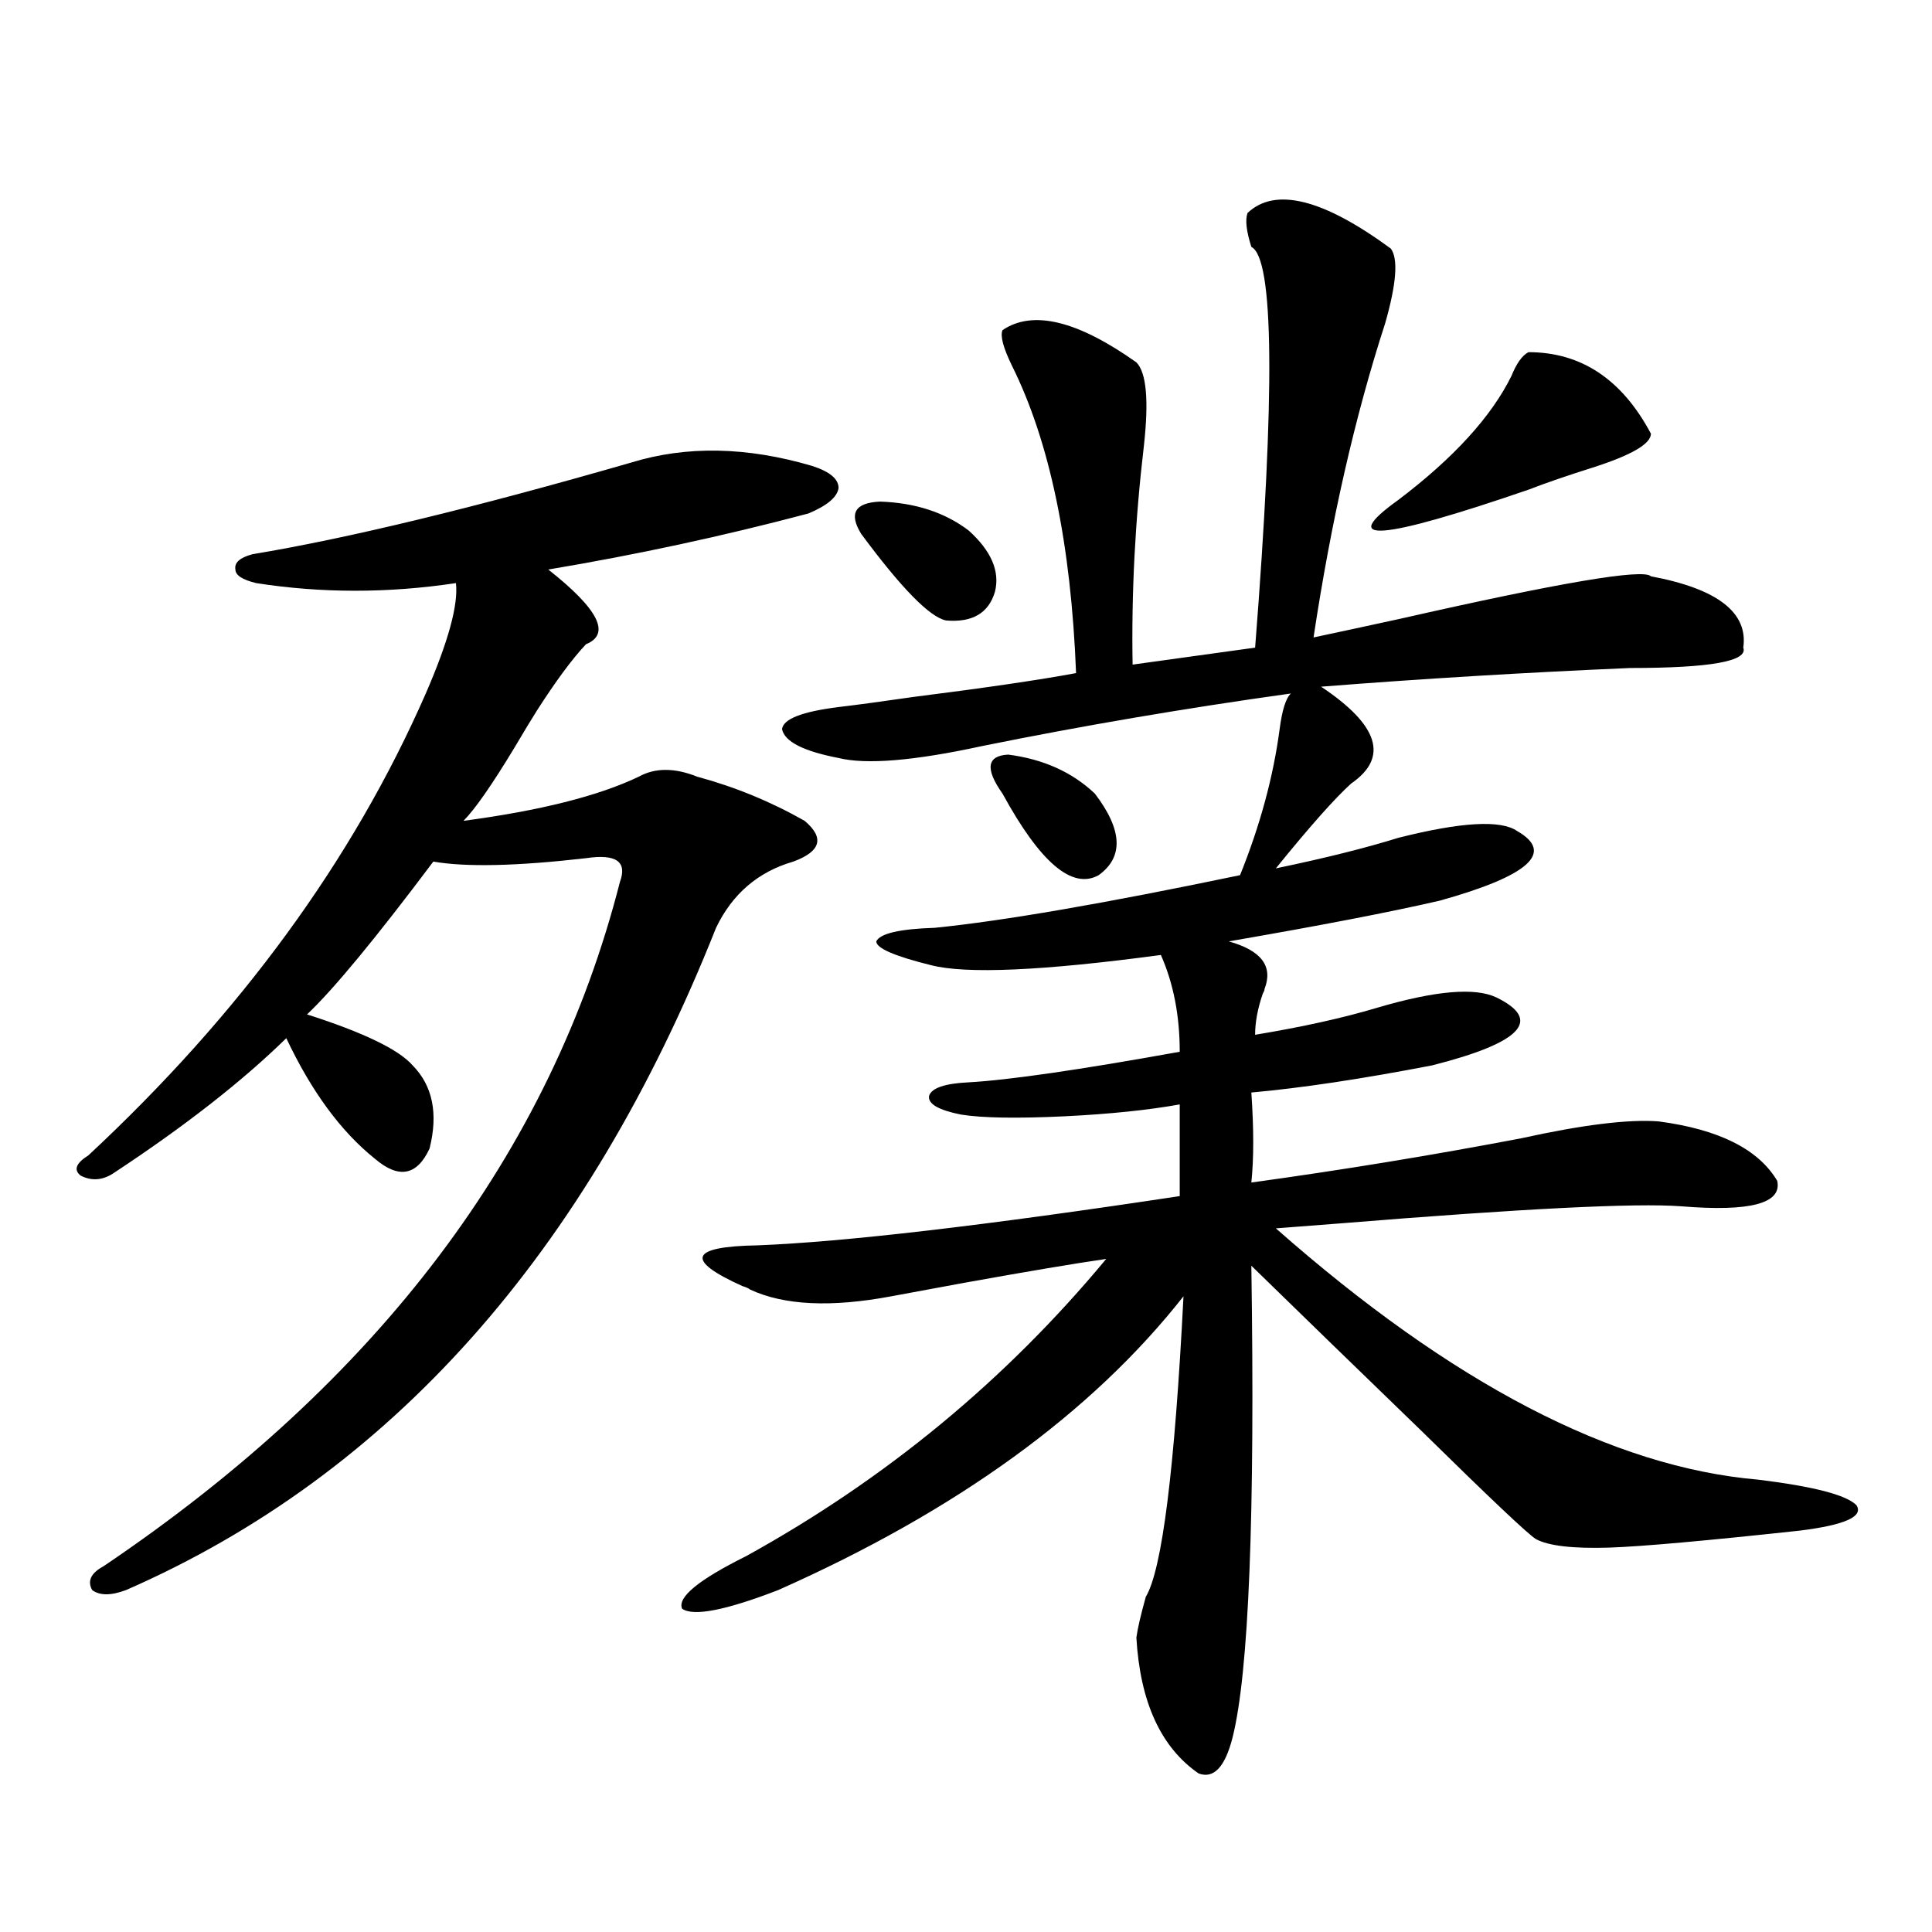 <?xml version="1.0" encoding="utf-8"?>
<!-- Generator: Adobe Illustrator 16.0.0, SVG Export Plug-In . SVG Version: 6.00 Build 0)  -->
<!DOCTYPE svg PUBLIC "-//W3C//DTD SVG 1.1//EN" "http://www.w3.org/Graphics/SVG/1.1/DTD/svg11.dtd">
<svg version="1.1" id="图层_1" xmlns="http://www.w3.org/2000/svg" xmlns:xlink="http://www.w3.org/1999/xlink" x="0px" y="0px"
	 width="1000px" height="1000px" viewBox="0 0 1000 1000" enable-background="new 0 0 1000 1000" xml:space="preserve">
<path d="M326.724,239.41c28.612-8.789,59.831-8.199,93.656,1.758c9.101,2.938,13.658,6.742,13.658,11.426
	c-0.655,4.696-5.854,9.091-15.609,13.184c-44.236,11.728-89.113,21.396-134.631,29.004c26.006,20.517,32.515,33.398,19.512,38.672
	c-7.164,7.622-15.609,19.048-25.365,34.277c-2.606,4.106-6.509,10.547-11.707,19.336c-11.707,19.336-20.487,31.942-26.341,37.793
	c39.664-5.273,69.907-12.882,90.729-22.852c8.445-4.683,18.536-4.683,30.243,0c19.512,5.273,38.048,12.896,55.608,22.852
	c10.396,8.789,8.445,15.82-5.854,21.094c-18.216,5.273-31.554,16.699-39.999,34.277C303.63,648.98,201.849,763.238,65.267,823.004
	c-7.805,2.925-13.658,2.925-17.561,0c-2.606-4.683-0.655-8.789,5.854-12.305C195.995,714.61,285.094,596.548,320.87,456.5
	c3.902-10.547-1.951-14.64-17.561-12.305c-35.776,4.106-62.117,4.696-79.022,1.758c-29.923,39.853-51.706,66.22-65.364,79.102
	c29.268,9.38,47.469,18.169,54.633,26.367c10.396,10.547,13.323,24.911,8.78,43.066c-6.509,14.063-15.944,15.82-28.292,5.273
	c-17.561-14.063-32.85-34.854-45.853-62.402c-22.773,22.274-52.361,45.415-88.778,69.434c-5.854,4.106-11.707,4.696-17.561,1.758
	c-3.902-2.925-2.606-6.44,3.902-10.547c78.688-73.237,136.902-152.93,174.63-239.063c11.707-26.944,16.905-45.991,15.609-57.129
	c-35.121,5.273-69.602,5.273-103.412,0c-7.164-1.758-10.731-4.093-10.731-7.031c-0.655-3.516,2.271-6.152,8.78-7.91
	C180.051,278.673,245.415,262.852,326.724,239.41z M645.74,110.211c14.299-13.473,39.023-7.32,74.145,18.457
	c3.902,5.273,2.927,18.168-2.927,38.672c-15.609,48.051-27.972,102.255-37.072,162.598c11.052-2.335,26.006-5.562,44.877-9.668
	c82.59-18.745,125.851-26.065,129.753-21.973c34.466,6.454,50.396,18.759,47.804,36.914c2.592,7.031-16.92,10.547-58.535,10.547
	c-54.633,2.349-107.97,5.575-159.996,9.668c29.908,19.927,35.121,36.626,15.609,50.098c-8.46,7.622-21.463,22.274-39.023,43.945
	c25.365-5.273,46.493-10.547,63.413-15.82c32.515-8.198,53.002-9.366,61.462-3.516c19.512,11.138,6.174,23.153-39.999,36.035
	c-25.365,5.864-61.797,12.896-109.266,21.094c16.905,4.696,23.079,12.896,18.536,24.609c0,0.591-0.335,1.47-0.976,2.637
	c-2.606,7.622-3.902,14.653-3.902,21.094c24.71-4.093,45.853-8.789,63.413-14.063c29.908-8.789,50.396-10.547,61.462-5.273
	c24.055,11.728,13.003,23.442-33.17,35.156c-36.432,7.031-67.65,11.728-93.656,14.063c1.296,18.759,1.296,34.277,0,46.582
	c46.828-6.44,93.321-14.063,139.509-22.852c31.859-7.031,55.608-9.956,71.218-8.789c31.219,4.106,51.706,14.364,61.462,30.762
	c2.592,11.728-13.993,16.122-49.755,13.184c-23.414-1.758-81.949,1.181-175.605,8.789c-14.969,1.181-26.341,2.06-34.146,2.637
	c91.05,80.282,174.295,123.638,249.75,130.078c28.612,3.516,45.518,7.91,50.73,13.184c3.902,5.864-5.854,10.259-29.268,13.184
	c-48.779,5.273-81.629,8.212-98.534,8.789c-18.871,0.591-31.554-0.879-38.048-4.395c-3.902-2.335-23.749-21.094-59.511-56.25
	c-35.121-33.976-64.389-62.402-87.803-85.254c1.951,129.501-1.311,210.938-9.756,244.336c-3.902,15.229-9.756,21.382-17.561,18.457
	c-19.512-13.485-30.243-36.914-32.194-70.313c0.641-4.696,2.271-11.728,4.878-21.094c8.445-14.063,14.954-65.918,19.512-155.566
	c-47.483,60.356-117.405,111.044-209.751,152.051c-27.316,10.547-43.901,13.761-49.755,9.668
	c-2.606-5.864,8.445-14.941,33.17-27.246c72.193-39.839,134.296-91.104,186.337-153.809c-16.265,2.349-40.654,6.454-73.169,12.305
	c-18.871,3.516-31.554,5.864-38.048,7.031c-31.219,5.864-55.608,4.696-73.169-3.516c-0.655-0.577-1.951-1.167-3.902-1.758
	c-29.923-13.472-27.316-20.503,7.805-21.094c44.877-1.758,117.711-10.245,218.531-25.488v-47.461
	c-16.265,2.938-36.097,4.985-59.511,6.152c-24.725,1.181-42.605,0.879-53.657-0.879c-11.707-2.335-17.24-5.562-16.585-9.668
	c1.296-4.093,8.125-6.44,20.487-7.031c20.808-1.167,57.225-6.44,109.266-15.82c0-18.745-3.262-35.444-9.756-50.098
	c-61.142,8.212-100.82,9.97-119.021,5.273c-18.871-4.683-28.292-8.789-28.292-12.305c1.951-4.093,12.027-6.44,30.243-7.031
	c35.121-3.516,87.803-12.593,158.045-27.246c10.396-25.776,17.226-50.977,20.487-75.586c1.296-9.956,3.247-16.108,5.854-18.457
	c-54.633,7.622-107.97,16.699-159.996,27.246c-35.121,7.622-59.846,9.668-74.145,6.152c-18.216-3.516-27.972-8.487-29.268-14.941
	c0.641-5.273,10.396-9.077,29.268-11.426c9.756-1.167,22.759-2.925,39.023-5.273c37.072-4.683,65.029-8.789,83.9-12.305
	c-2.606-66.797-13.658-119.82-33.17-159.082c-4.558-9.366-6.188-15.519-4.878-18.457c15.609-10.547,38.688-4.972,69.267,16.699
	c5.198,5.273,6.494,19.638,3.902,43.066c-4.558,38.672-6.509,76.465-5.854,113.379l63.413-8.789
	c10.396-132.413,9.756-201.559-1.951-207.422C645.085,119.59,644.43,113.727,645.74,110.211z M445.745,276.324
	c-6.509-10.547-3.262-16.109,9.756-16.699c18.201,0.59,33.49,5.575,45.853,14.941c11.707,10.547,16.25,21.094,13.658,31.641
	c-3.262,11.138-11.707,16.122-25.365,14.941C481.187,319.391,466.553,304.449,445.745,276.324z M518.914,410.797
	c-9.115-12.882-8.14-19.624,2.927-20.215c18.201,2.349,33.17,9.091,44.877,20.215c14.299,18.759,14.954,32.821,1.951,42.188
	C555.011,460.606,538.426,446.544,518.914,410.797z M791.103,182.281c27.316,0,48.444,14.063,63.413,42.188
	c0,5.273-10.091,11.137-30.243,17.578c-13.018,4.105-24.069,7.91-33.17,11.426c-76.751,26.367-99.189,28.125-67.315,5.273
	c28.612-21.671,48.124-43.066,58.535-64.16C784.914,188.145,787.841,184.039,791.103,182.281z"/>
</svg>
